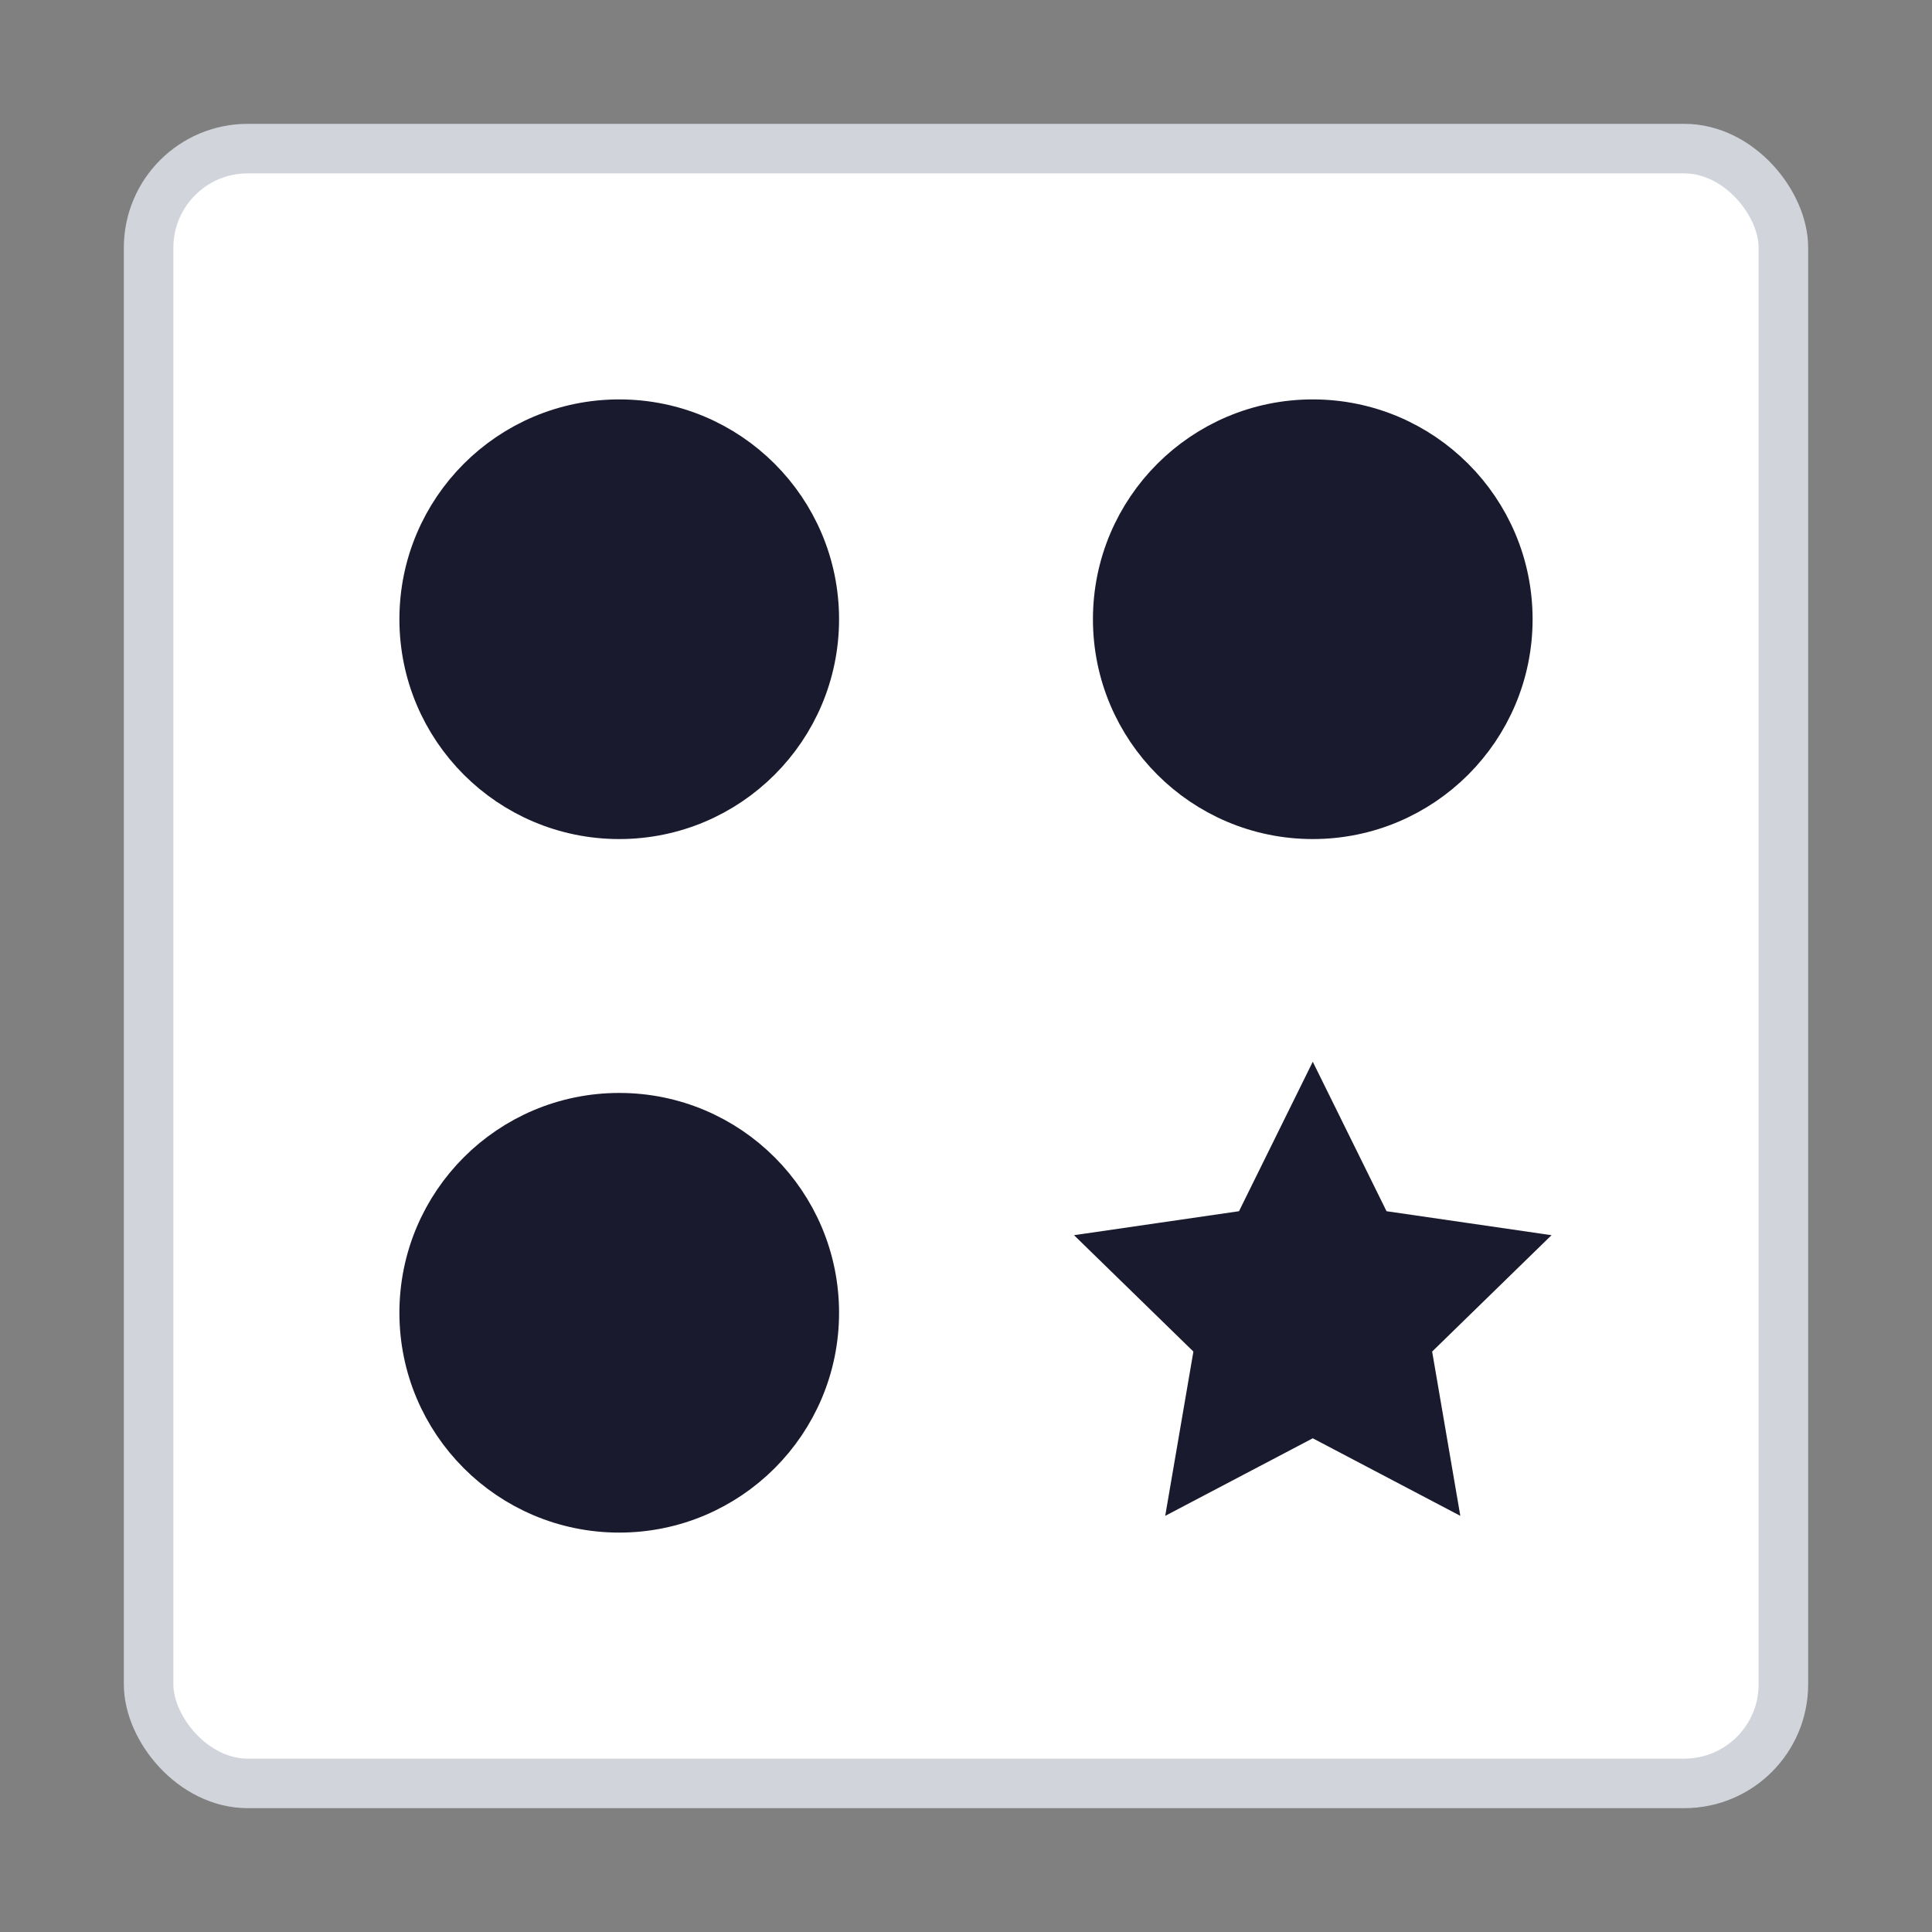 <svg xmlns="http://www.w3.org/2000/svg" viewBox="0 0 78 78" width="78" height="78"><rect x="0" y="0" width="78" height="78" fill="#808080" stroke="none"/><rect x="6" y="6" width="66" height="66" fill="white" stroke="#d1d5db" stroke-width="2" rx="4"/><circle cx="25" cy="25" r="7.875" fill="#1a1a2e" stroke="#1a1a2e" stroke-width="2"/><circle cx="53" cy="25" r="7.875" fill="#1a1a2e" stroke="#1a1a2e" stroke-width="2"/><circle cx="25" cy="53" r="7.875" fill="#1a1a2e" stroke="#1a1a2e" stroke-width="2"/><polygon points="53,45.125 55.314,49.814 60.49,50.566 56.745,54.217 57.629,59.371 53,56.938 48.371,59.371 49.255,54.217 45.51,50.566 50.686,49.814" fill="#1a1a2e" stroke="#1a1a2e" stroke-width="2"/></svg>